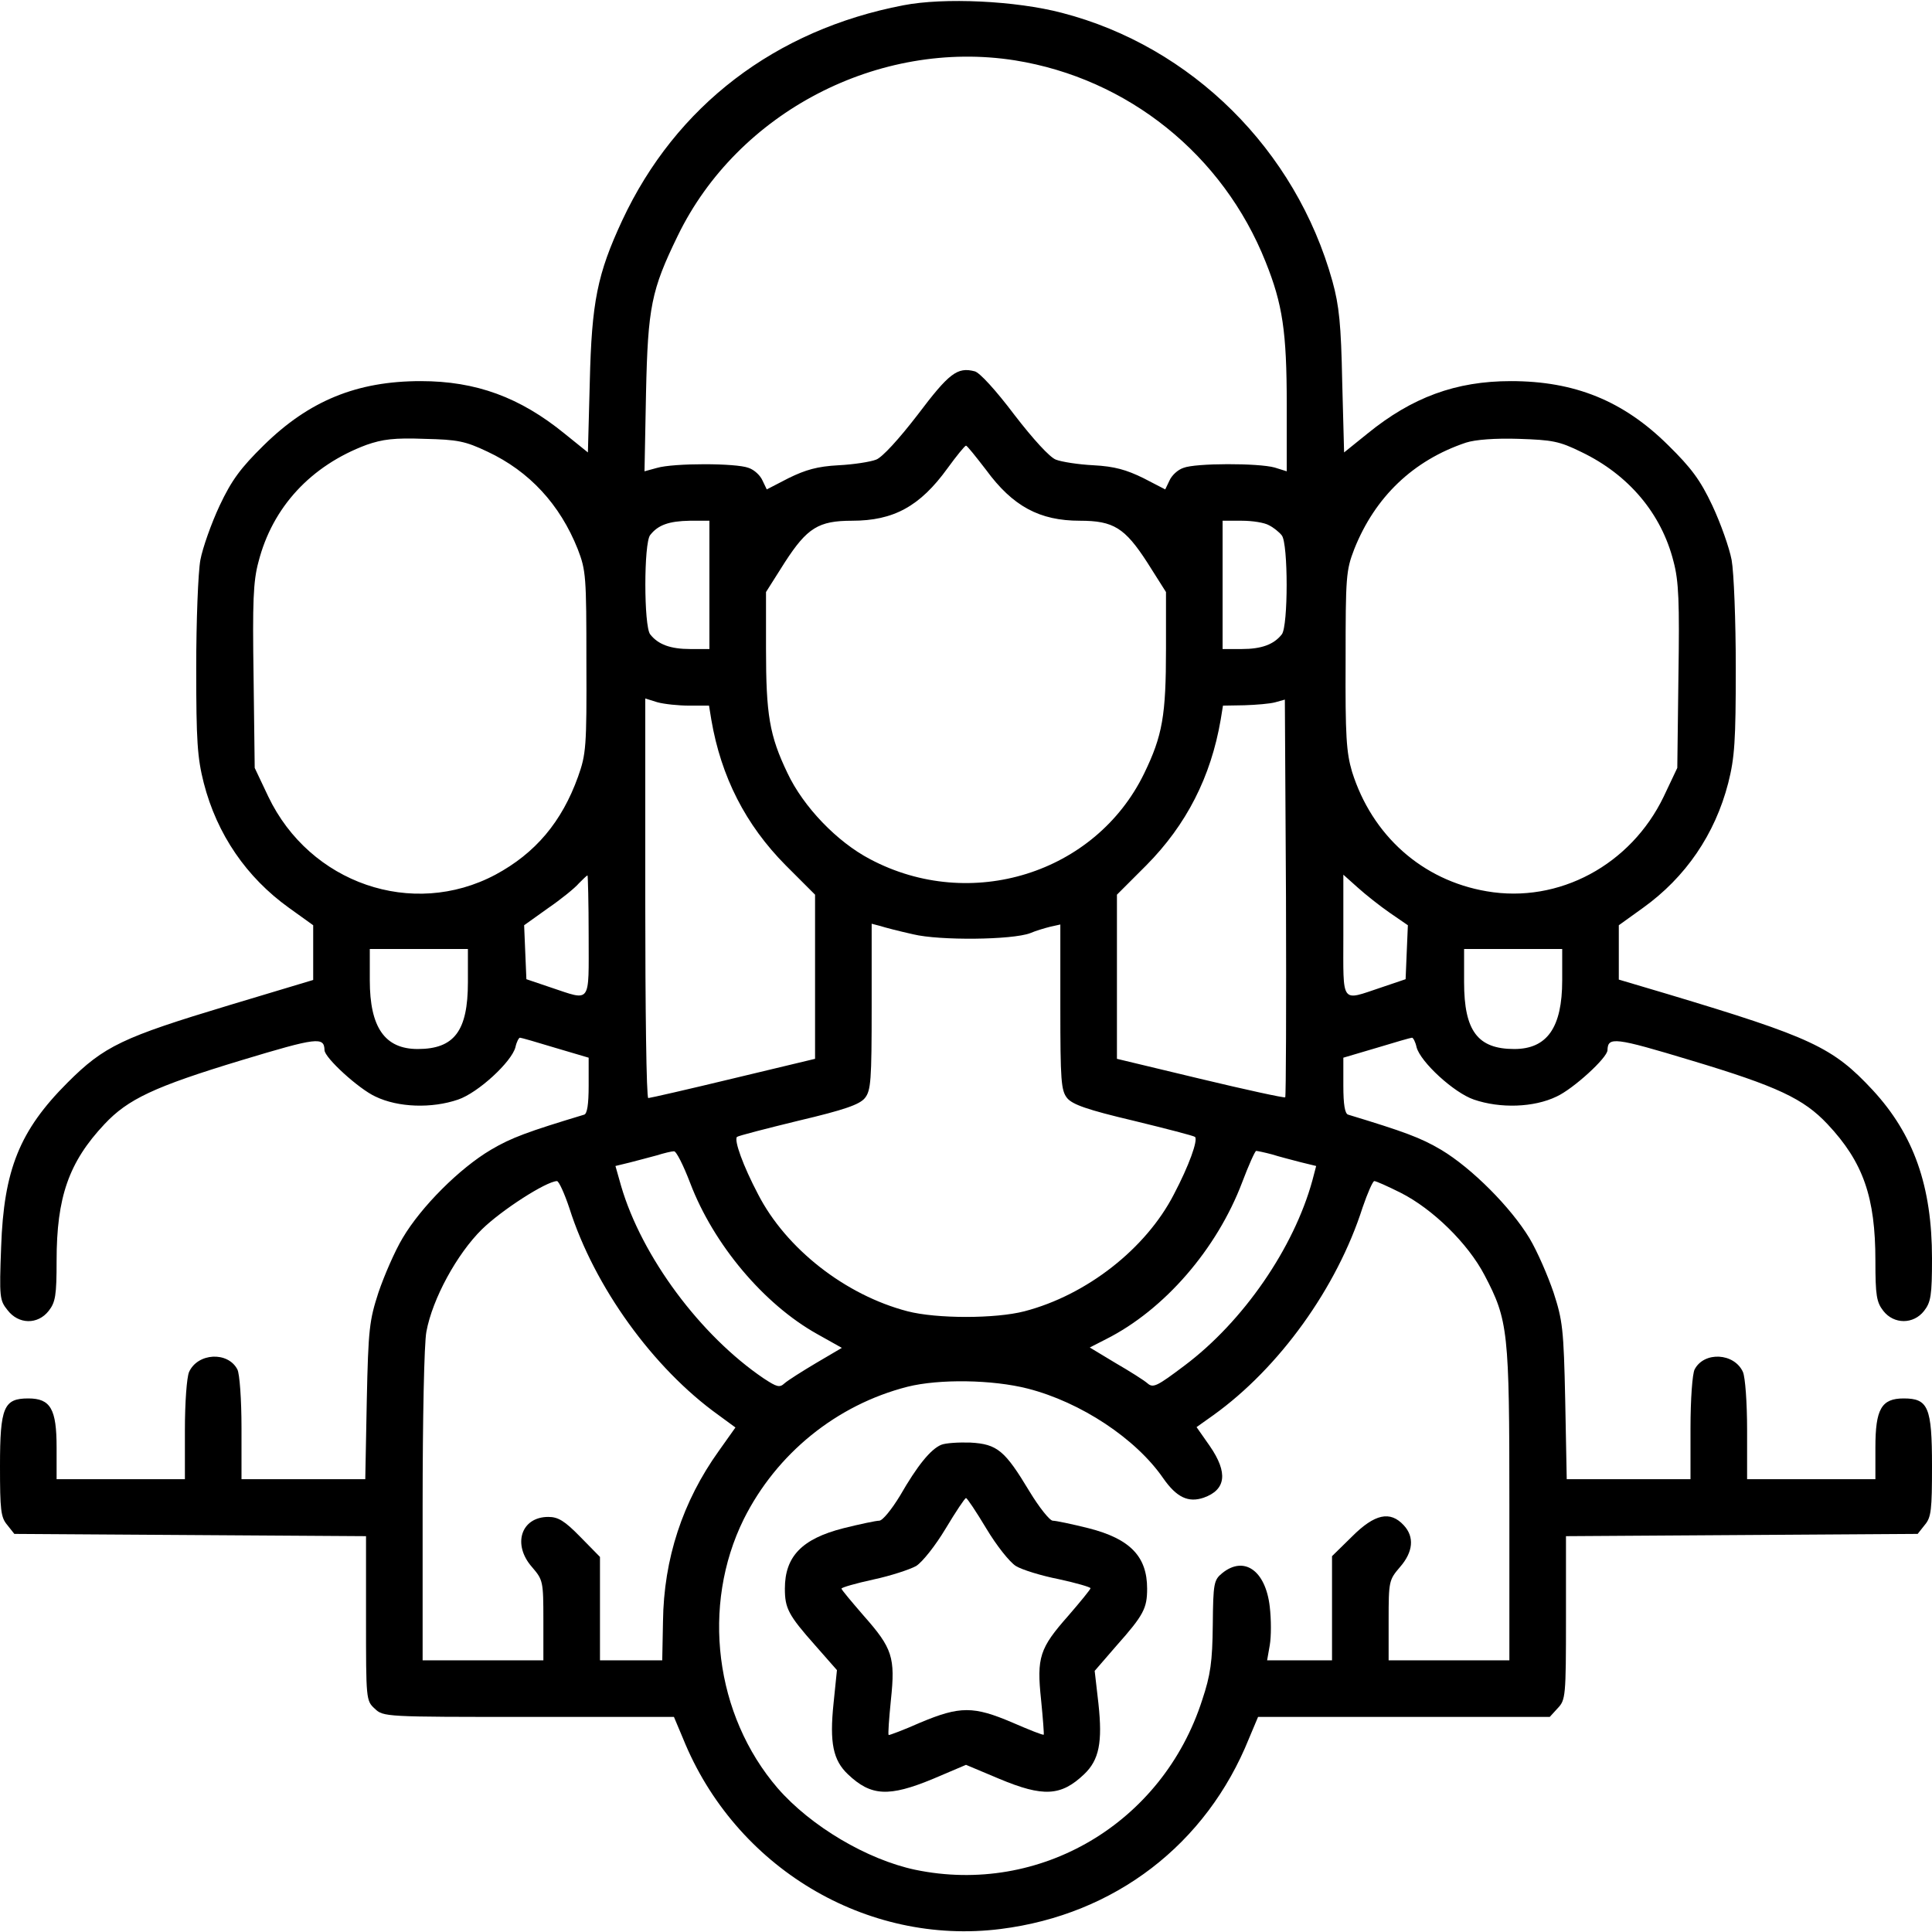 <?xml version="1.0" standalone="no"?>
<!DOCTYPE svg PUBLIC "-//W3C//DTD SVG 20010904//EN"
 "http://www.w3.org/TR/2001/REC-SVG-20010904/DTD/svg10.dtd">
<svg version="1.0" xmlns="http://www.w3.org/2000/svg"
 width="512pt" height="512pt" viewBox="0 0 512 512"
 preserveAspectRatio="xMidYMid meet">

<g transform="translate(0,512) scale(0.1,-0.1)"
fill="#000000" stroke="none">
<path d="M2394 5106 c-339 -65 -603 -266 -745 -570 -66 -142 -81 -216 -86
-428 l-5 -187 -62 50 c-118 96 -234 139 -381 139 -169 0 -296 -52 -416 -170
-61 -60 -85 -92 -117 -160 -22 -47 -45 -112 -51 -144 -6 -33 -11 -162 -11
-286 0 -194 3 -238 20 -305 35 -136 113 -250 226 -331 l64 -46 0 -72 0 -73
-223 -67 c-282 -85 -331 -108 -428 -205 -127 -127 -169 -231 -176 -436 -5
-133 -4 -141 17 -167 29 -38 80 -39 109 -2 18 23 21 41 21 133 0 168 32 261
127 362 62 66 131 99 362 169 202 61 220 63 221 27 0 -20 91 -103 135 -123 60
-29 149 -32 219 -8 53 18 142 100 152 139 3 14 9 25 12 25 3 0 45 -12 94 -27
l88 -26 0 -74 c0 -50 -4 -75 -12 -77 -149 -45 -193 -61 -247 -93 -83 -49 -185
-151 -234 -234 -21 -35 -49 -100 -64 -144 -24 -74 -27 -96 -31 -287 l-4 -208
-164 0 -164 0 0 136 c0 76 -5 144 -11 155 -25 48 -105 44 -128 -7 -6 -14 -11
-80 -11 -154 l0 -130 -170 0 -170 0 0 84 c0 102 -16 130 -75 130 -65 0 -75
-23 -75 -179 0 -116 2 -136 19 -156 l19 -24 466 -3 466 -3 0 -218 c0 -214 0
-218 23 -239 23 -22 27 -22 408 -22 l385 0 24 -57 c138 -342 486 -550 842
-505 302 38 545 224 658 505 l24 57 386 0 387 0 21 23 c21 22 22 31 22 240 l0
216 466 3 466 3 19 24 c17 20 19 40 19 156 0 156 -10 179 -75 179 -59 0 -75
-28 -75 -130 l0 -84 -170 0 -170 0 0 130 c0 74 -5 140 -11 154 -23 51 -103 55
-128 7 -6 -11 -11 -79 -11 -155 l0 -136 -164 0 -164 0 -4 208 c-4 191 -7 213
-31 287 -15 44 -43 109 -64 144 -49 81 -152 185 -234 234 -54 32 -98 48 -246
93 -9 2 -13 27 -13 77 l0 74 88 26 c49 15 91 27 94 27 3 0 9 -11 12 -25 10
-39 99 -121 152 -139 70 -24 159 -21 219 8 44 20 135 103 135 123 1 36 19 34
221 -27 230 -69 299 -102 362 -169 95 -101 127 -194 127 -362 0 -92 3 -110 21
-133 28 -36 80 -36 108 0 18 23 21 41 21 139 0 191 -48 328 -157 446 -106 114
-162 140 -545 255 l-128 38 0 72 0 72 64 46 c113 81 191 195 226 331 17 67 20
111 20 305 0 124 -5 253 -11 286 -6 32 -29 97 -51 144 -32 68 -56 100 -117
160 -119 118 -248 170 -417 170 -146 0 -262 -43 -380 -139 l-62 -50 -5 187
c-3 152 -8 202 -26 267 -97 348 -373 622 -717 711 -122 32 -312 41 -420 20z
m296 -146 c299 -48 551 -250 664 -534 45 -112 56 -185 56 -378 l0 -177 -32 10
c-43 12 -210 12 -242 -1 -15 -5 -31 -20 -37 -34 l-11 -23 -58 30 c-45 22 -76
31 -132 34 -40 2 -85 9 -100 15 -16 6 -60 54 -110 119 -49 65 -92 112 -105
115 -46 12 -68 -5 -151 -115 -50 -65 -94 -113 -110 -119 -15 -6 -60 -13 -100
-15 -56 -3 -87 -12 -132 -34 l-58 -30 -11 23 c-6 14 -22 29 -37 34 -33 13
-199 13 -243 0 l-33 -9 4 207 c5 229 14 273 84 417 159 328 533 522 894 465z
m-1398 -1037 c111 -52 192 -140 239 -258 22 -57 23 -72 23 -300 1 -225 -1
-244 -22 -303 -43 -120 -113 -203 -219 -260 -220 -117 -492 -23 -602 207 l-36
76 -3 242 c-3 197 -1 253 13 304 37 145 139 255 286 310 43 15 74 19 154 16
88 -2 108 -6 167 -34z m2899 -1 c125 -60 212 -163 244 -290 14 -52 16 -108 13
-305 l-3 -242 -36 -76 c-87 -181 -278 -284 -469 -251 -171 29 -304 148 -357
317 -15 51 -18 94 -17 295 0 222 1 238 23 295 55 138 156 235 296 282 25 8 77
12 140 10 89 -3 107 -6 166 -35z m-1578 -47 c71 -97 142 -135 249 -135 89 0
119 -19 178 -110 l50 -79 0 -150 c0 -177 -9 -230 -58 -331 -129 -265 -460
-368 -726 -227 -88 46 -177 139 -219 228 -48 100 -57 155 -57 330 l0 150 50
79 c59 91 89 110 178 110 110 0 180 38 253 139 24 33 46 60 49 60 3 0 26 -29
53 -64z m-733 -305 l0 -170 -51 0 c-52 0 -85 12 -106 39 -17 22 -17 242 0 263
21 27 50 37 105 38 l52 0 0 -170z m1483 158 c12 -6 27 -18 34 -27 17 -22 17
-240 0 -262 -21 -27 -54 -39 -106 -39 l-51 0 0 170 0 170 51 0 c28 0 60 -5 72
-12z m-1536 -478 l52 0 6 -37 c26 -152 91 -279 197 -386 l78 -78 0 -218 0
-217 -217 -52 c-120 -29 -221 -52 -225 -52 -5 0 -8 238 -8 529 l0 530 32 -10
c18 -5 56 -9 85 -9z m1579 -1038 c-3 -2 -104 20 -225 49 l-221 53 0 218 0 217
78 78 c106 107 171 234 197 386 l6 37 57 1 c31 1 68 4 82 8 l25 7 3 -525 c1
-288 0 -526 -2 -529z m-1846 428 c0 -183 8 -173 -100 -137 l-65 22 -3 71 -3
72 63 45 c35 24 72 54 82 66 11 11 21 21 23 21 1 0 3 -72 3 -160z m2123 61
l48 -33 -3 -71 -3 -72 -65 -22 c-108 -36 -100 -47 -100 138 l0 161 38 -34 c21
-19 59 -49 85 -67z m-1263 -57 c70 -17 262 -15 310 3 14 6 37 13 53 17 l27 6
0 -219 c0 -195 2 -221 18 -241 14 -17 53 -31 176 -60 86 -21 160 -40 163 -43
8 -9 -16 -76 -56 -152 -74 -144 -231 -267 -396 -310 -77 -20 -233 -20 -310 0
-165 43 -322 166 -396 310 -40 76 -64 143 -56 152 3 3 77 22 163 43 123 29
162 43 176 60 16 20 18 46 18 242 l0 220 23 -6 c12 -4 51 -14 87 -22z m-1180
-127 c0 -129 -36 -177 -133 -177 -87 0 -127 57 -127 182 l0 83 130 0 130 0 0
-88z m2900 5 c0 -125 -40 -182 -127 -182 -97 0 -133 48 -133 177 l0 88 130 0
130 0 0 -83z m-2311 -537 c62 -163 195 -321 336 -400 l66 -37 -68 -40 c-37
-22 -75 -46 -84 -54 -13 -12 -20 -10 -55 13 -167 113 -323 322 -378 510 l-15
53 37 9 c20 5 53 14 72 19 19 6 40 11 46 11 6 1 25 -37 43 -84z m1541 76 c19
-6 54 -15 77 -21 l41 -10 -10 -38 c-49 -179 -183 -374 -339 -491 -73 -55 -83
-60 -98 -47 -9 8 -47 32 -85 54 l-68 41 43 22 c155 78 294 239 361 416 17 45
34 83 37 83 3 0 22 -4 41 -9z m-1861 -143 c66 -208 222 -424 395 -548 l45 -33
-44 -62 c-96 -134 -146 -286 -148 -452 l-2 -103 -82 0 -83 0 0 137 0 137 -52
53 c-42 43 -59 53 -85 53 -72 0 -96 -73 -43 -133 29 -34 30 -37 30 -141 l0
-106 -160 0 -160 0 0 409 c0 228 4 432 10 462 16 87 81 206 147 271 52 51 170
127 199 128 5 0 20 -33 33 -72z m2203 41 c85 -43 178 -134 222 -218 63 -120
66 -148 66 -608 l0 -413 -160 0 -160 0 0 106 c0 104 1 107 30 141 35 40 39 80
10 111 -36 39 -77 30 -137 -30 l-53 -52 0 -138 0 -138 -86 0 -86 0 7 40 c4 23
4 68 0 102 -11 96 -68 136 -126 89 -22 -18 -24 -26 -25 -137 -1 -98 -6 -133
-28 -199 -105 -327 -430 -519 -761 -450 -127 27 -276 115 -364 216 -167 194
-203 484 -90 713 87 174 246 303 434 351 84 21 225 19 319 -5 140 -36 286
-132 359 -238 35 -50 66 -65 107 -51 59 21 65 66 16 137 l-35 50 45 32 c174
125 327 337 395 550 13 38 27 70 31 70 5 0 36 -14 70 -31z"/>
<path d="M2494 1291 c-28 -12 -63 -55 -109 -135 -22 -36 -46 -66 -55 -66 -8 0
-51 -9 -95 -20 -110 -28 -155 -75 -155 -160 0 -52 9 -70 80 -150 l58 -66 -9
-88 c-11 -105 -1 -151 38 -188 61 -58 108 -61 226 -12 l87 37 88 -37 c117 -49
164 -46 225 12 40 38 49 85 38 187 l-10 87 58 67 c72 81 81 99 81 151 0 85
-45 132 -155 160 -44 11 -87 20 -95 20 -8 0 -36 35 -62 78 -65 108 -85 125
-156 129 -31 1 -66 -1 -78 -6z m120 -222 c27 -45 61 -88 78 -99 16 -10 68 -26
114 -35 46 -10 84 -21 84 -24 0 -3 -27 -36 -59 -73 -76 -86 -84 -110 -72 -223
5 -50 8 -91 7 -92 -2 -2 -39 13 -83 32 -103 44 -139 44 -244 0 -45 -20 -83
-34 -84 -33 -2 2 1 43 6 93 12 113 4 137 -72 223 -32 37 -59 69 -59 72 0 3 38
14 84 24 47 10 98 27 114 36 17 11 51 54 78 99 27 45 51 81 54 81 3 0 27 -36
54 -81z"/>
</g>
</svg>
